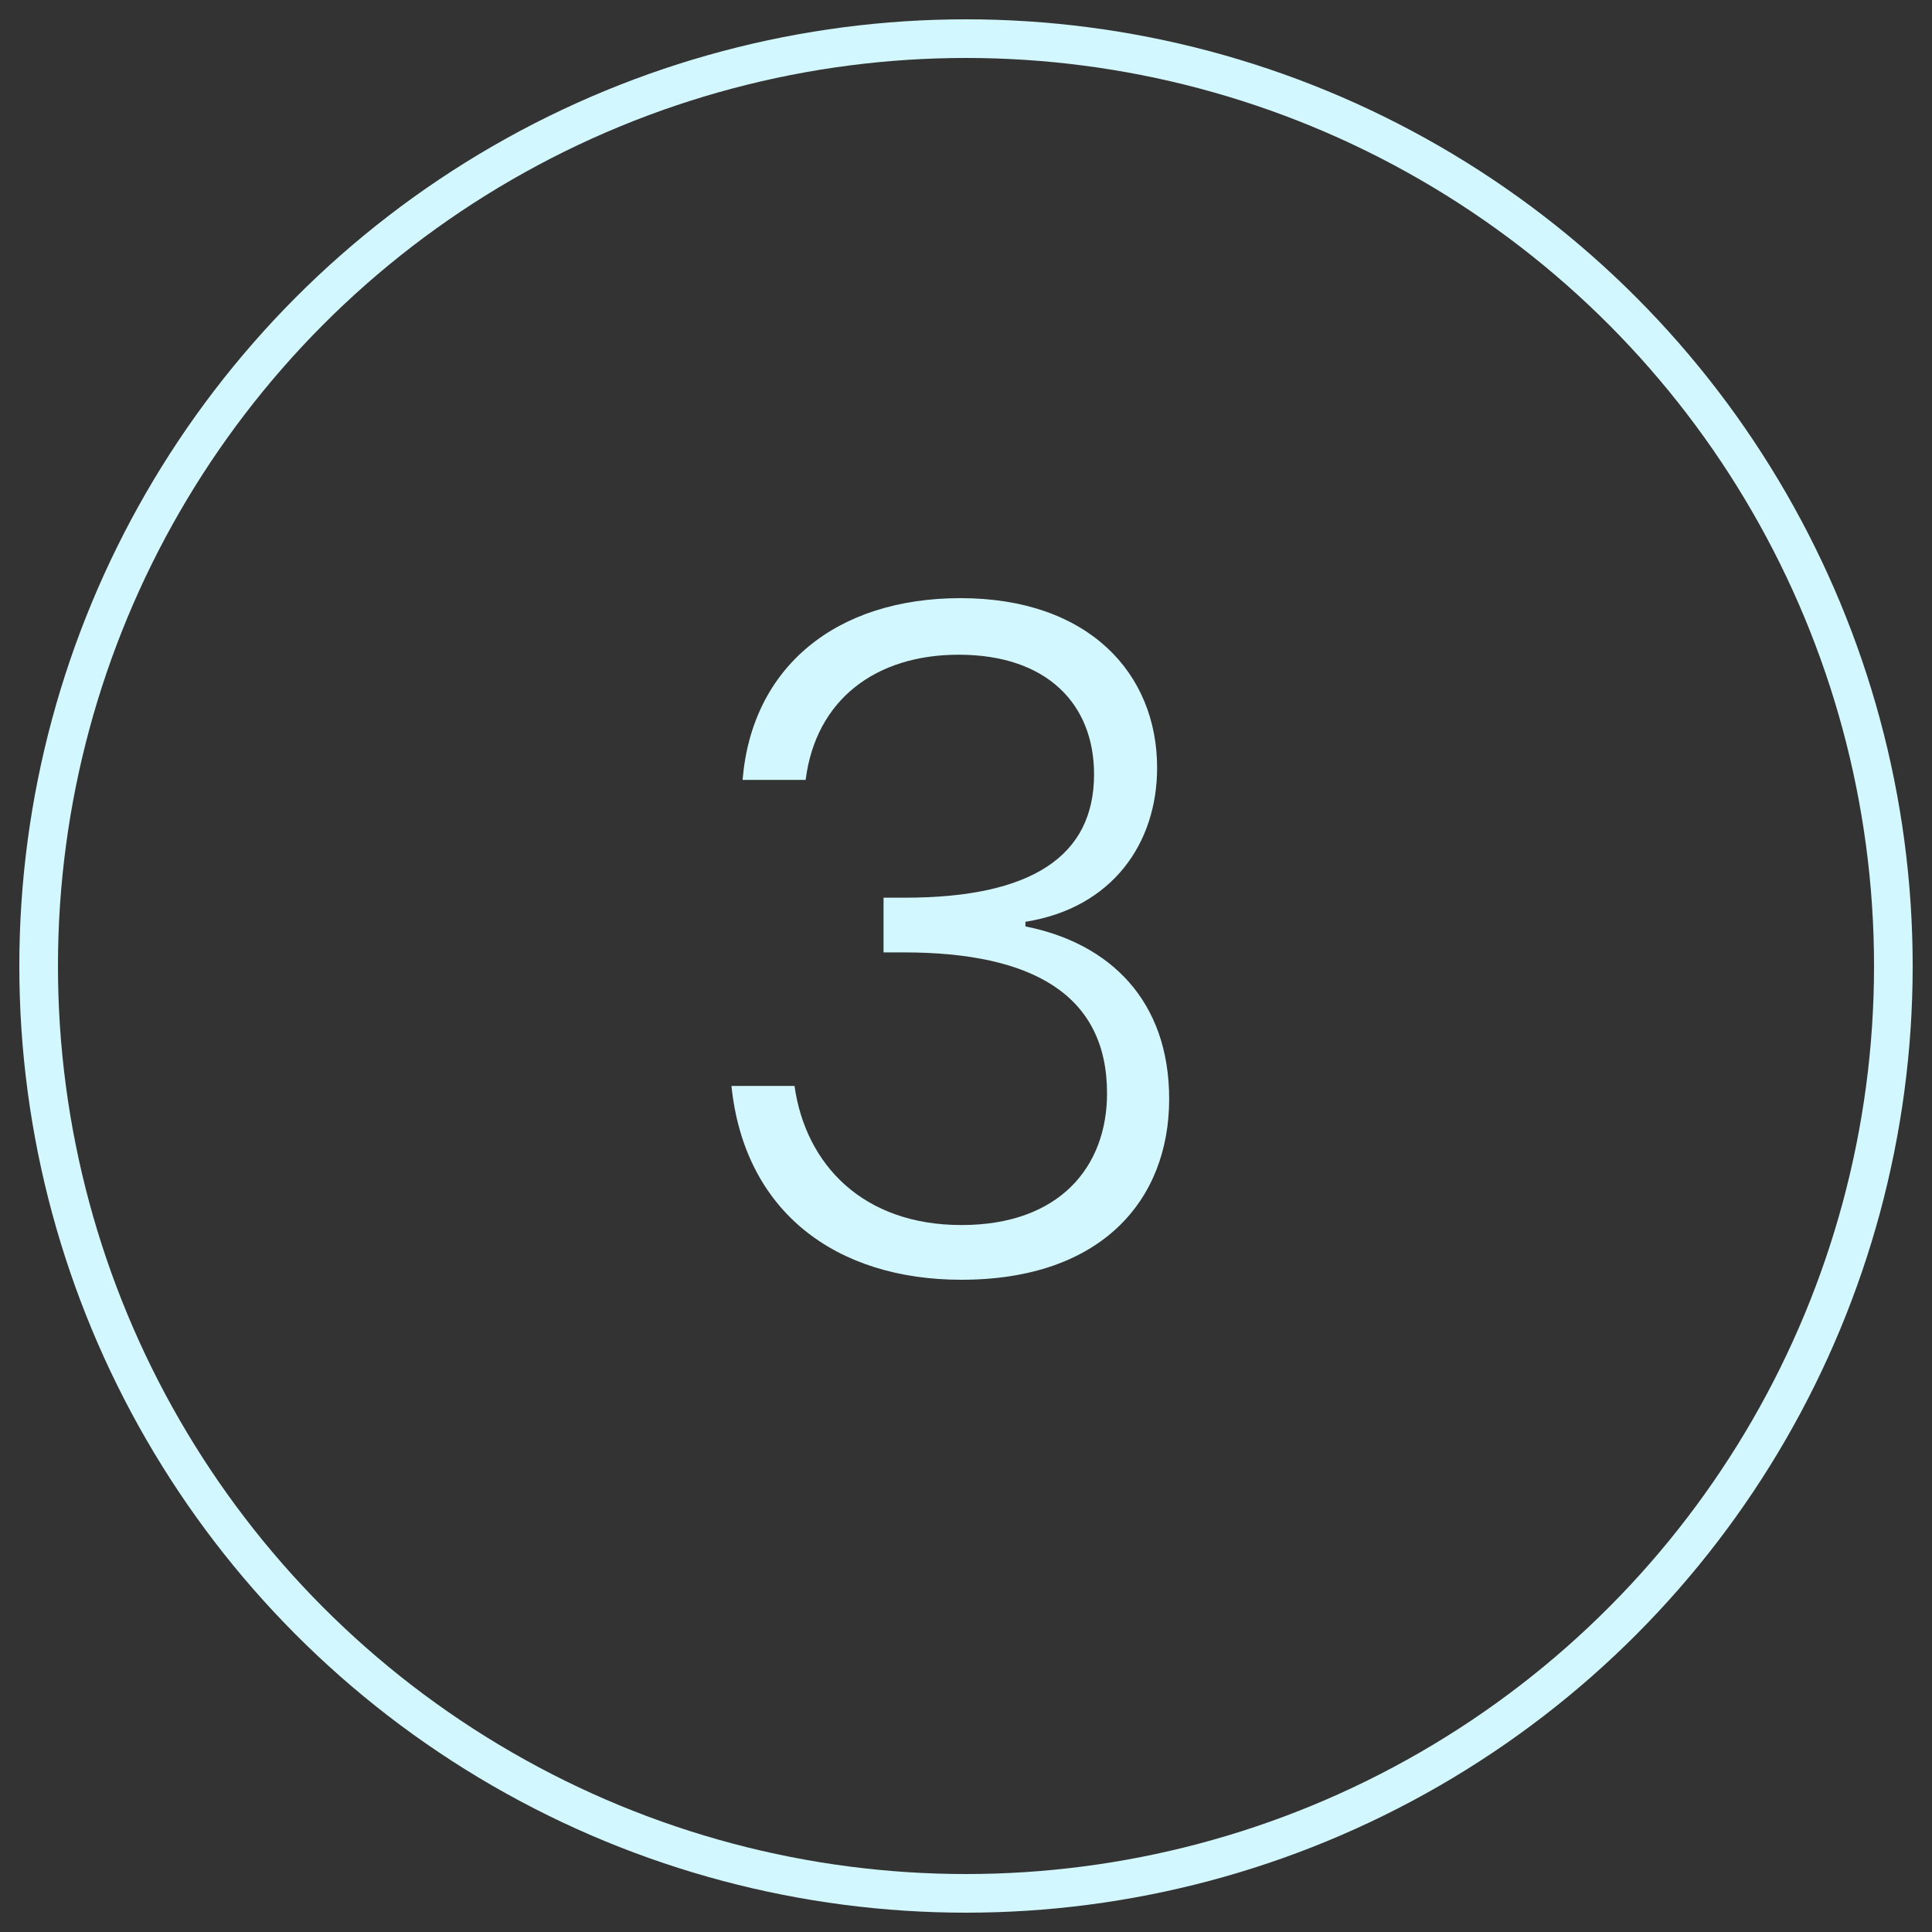 <svg xmlns="http://www.w3.org/2000/svg" width="50" height="50" viewBox="0 0 50 50">
    <rect x="0" y="0" width="50" height="50" fill="#333333" stroke="none"/>
    <g fill="none" fill-rule="evenodd">
        <g>
            <g transform="translate(-934, -2135) translate(935, 2136)">
                <path fill="#D3F7FF" fill-rule="nonzero" d="M23.882 32.12c3.624 0 5.376-2.064 5.376-4.68 0-2.544-1.536-4.032-3.72-4.464v-.12c2.256-.36 3.408-2.04 3.408-3.984 0-2.448-1.776-4.392-5.088-4.392-3.216 0-5.4 1.776-5.64 4.704h1.632c.264-2.088 1.824-3.24 3.96-3.24 2.28 0 3.504 1.272 3.504 3.096 0 2.112-1.608 3.192-4.896 3.192h-.552v1.416h.528c3.336 0 5.256 1.104 5.256 3.648 0 1.896-1.224 3.408-3.768 3.408-2.544 0-4.032-1.56-4.32-3.6H17.93c.336 3.264 2.712 5.016 5.952 5.016z"/>
                <circle cx="24" cy="24" r="24" stroke="#D3F7FF"/>
            </g>
        </g>
    </g>
</svg>
